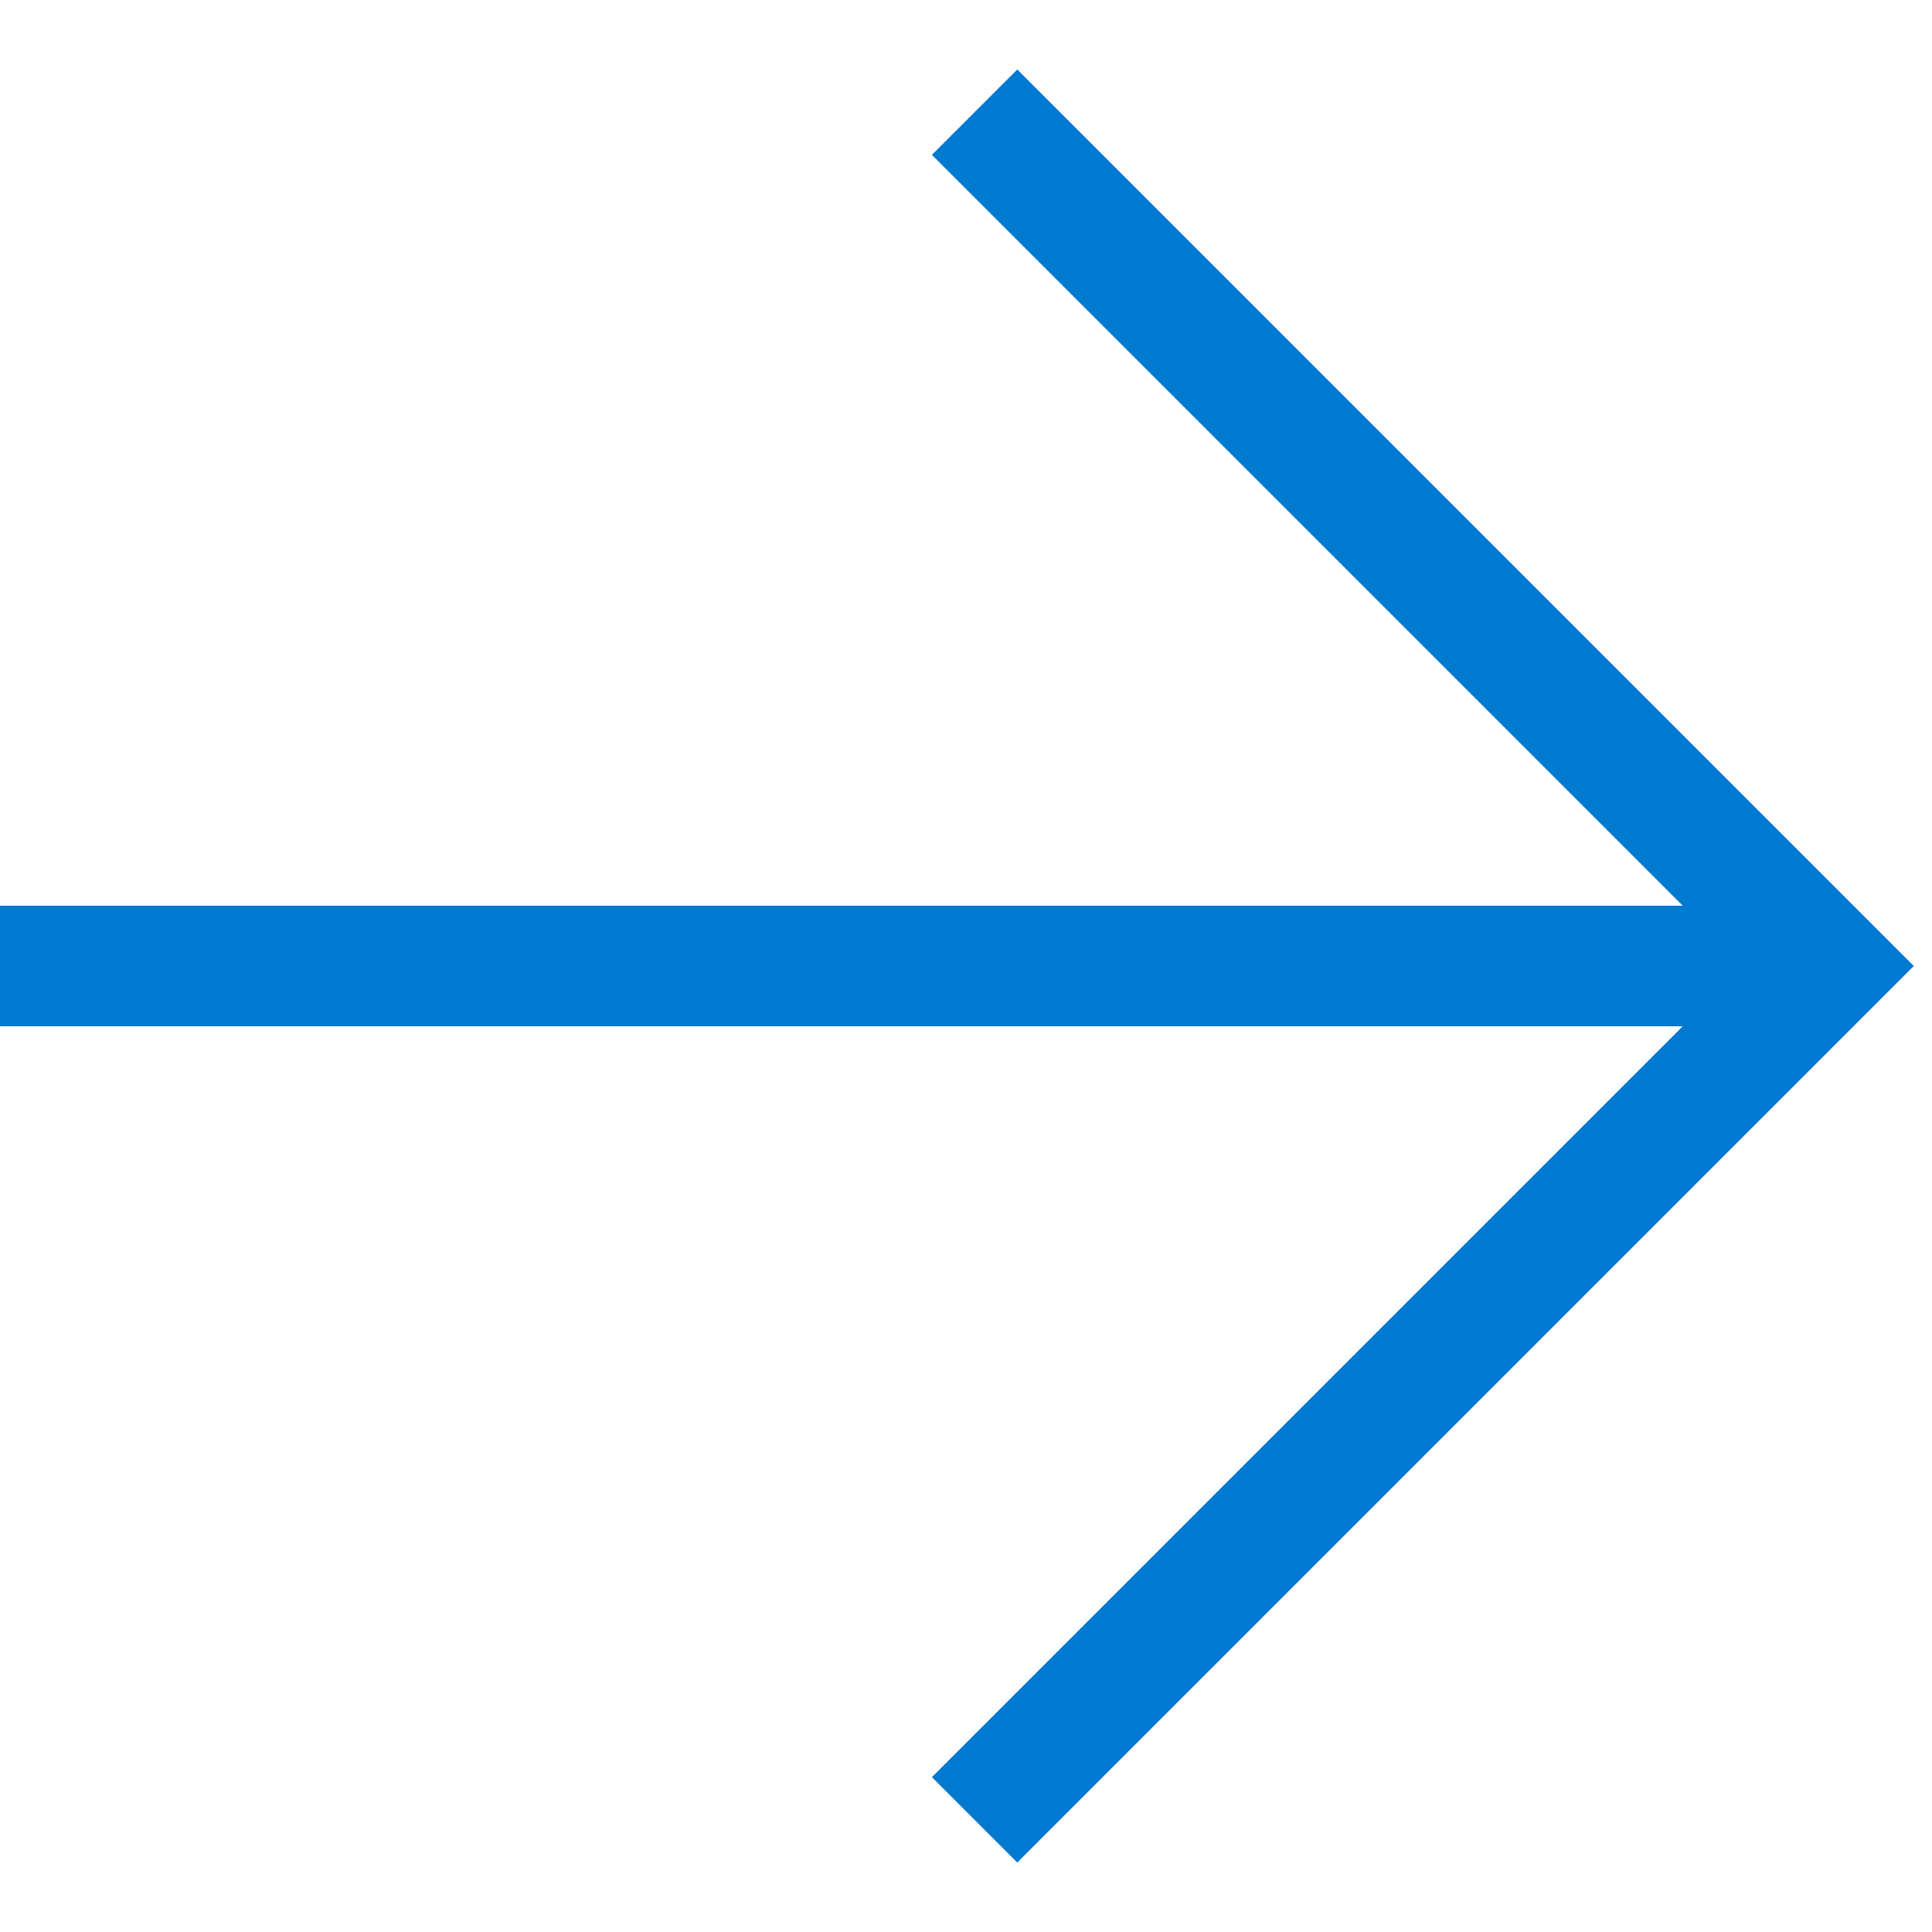 <?xml version="1.0" encoding="UTF-8"?>
<svg width="16px" height="16px" viewBox="0 0 16 16" version="1.1" xmlns="http://www.w3.org/2000/svg" xmlns:xlink="http://www.w3.org/1999/xlink">
    <title>icon/arrow_right</title>
    <g id="Symbols" stroke="none" stroke-width="1" fill="none" fill-rule="evenodd">
        <g id="link/pager" transform="translate(-226, -7)" stroke="#0079D0">
            <g id="icon/arrow_right">
                <g transform="translate(225, 7)">
                    <g transform="translate(1, 0)">
                        <polyline id="Path-3" transform="translate(8.071, 8) rotate(-45) translate(-8.071, -8) " points="13.071 3 13.071 13 3.071 13"></polyline>
                        <line x1="0" y1="8" x2="15" y2="8" id="Path-4"></line>
                    </g>
                </g>
            </g>
        </g>
    </g>
</svg>